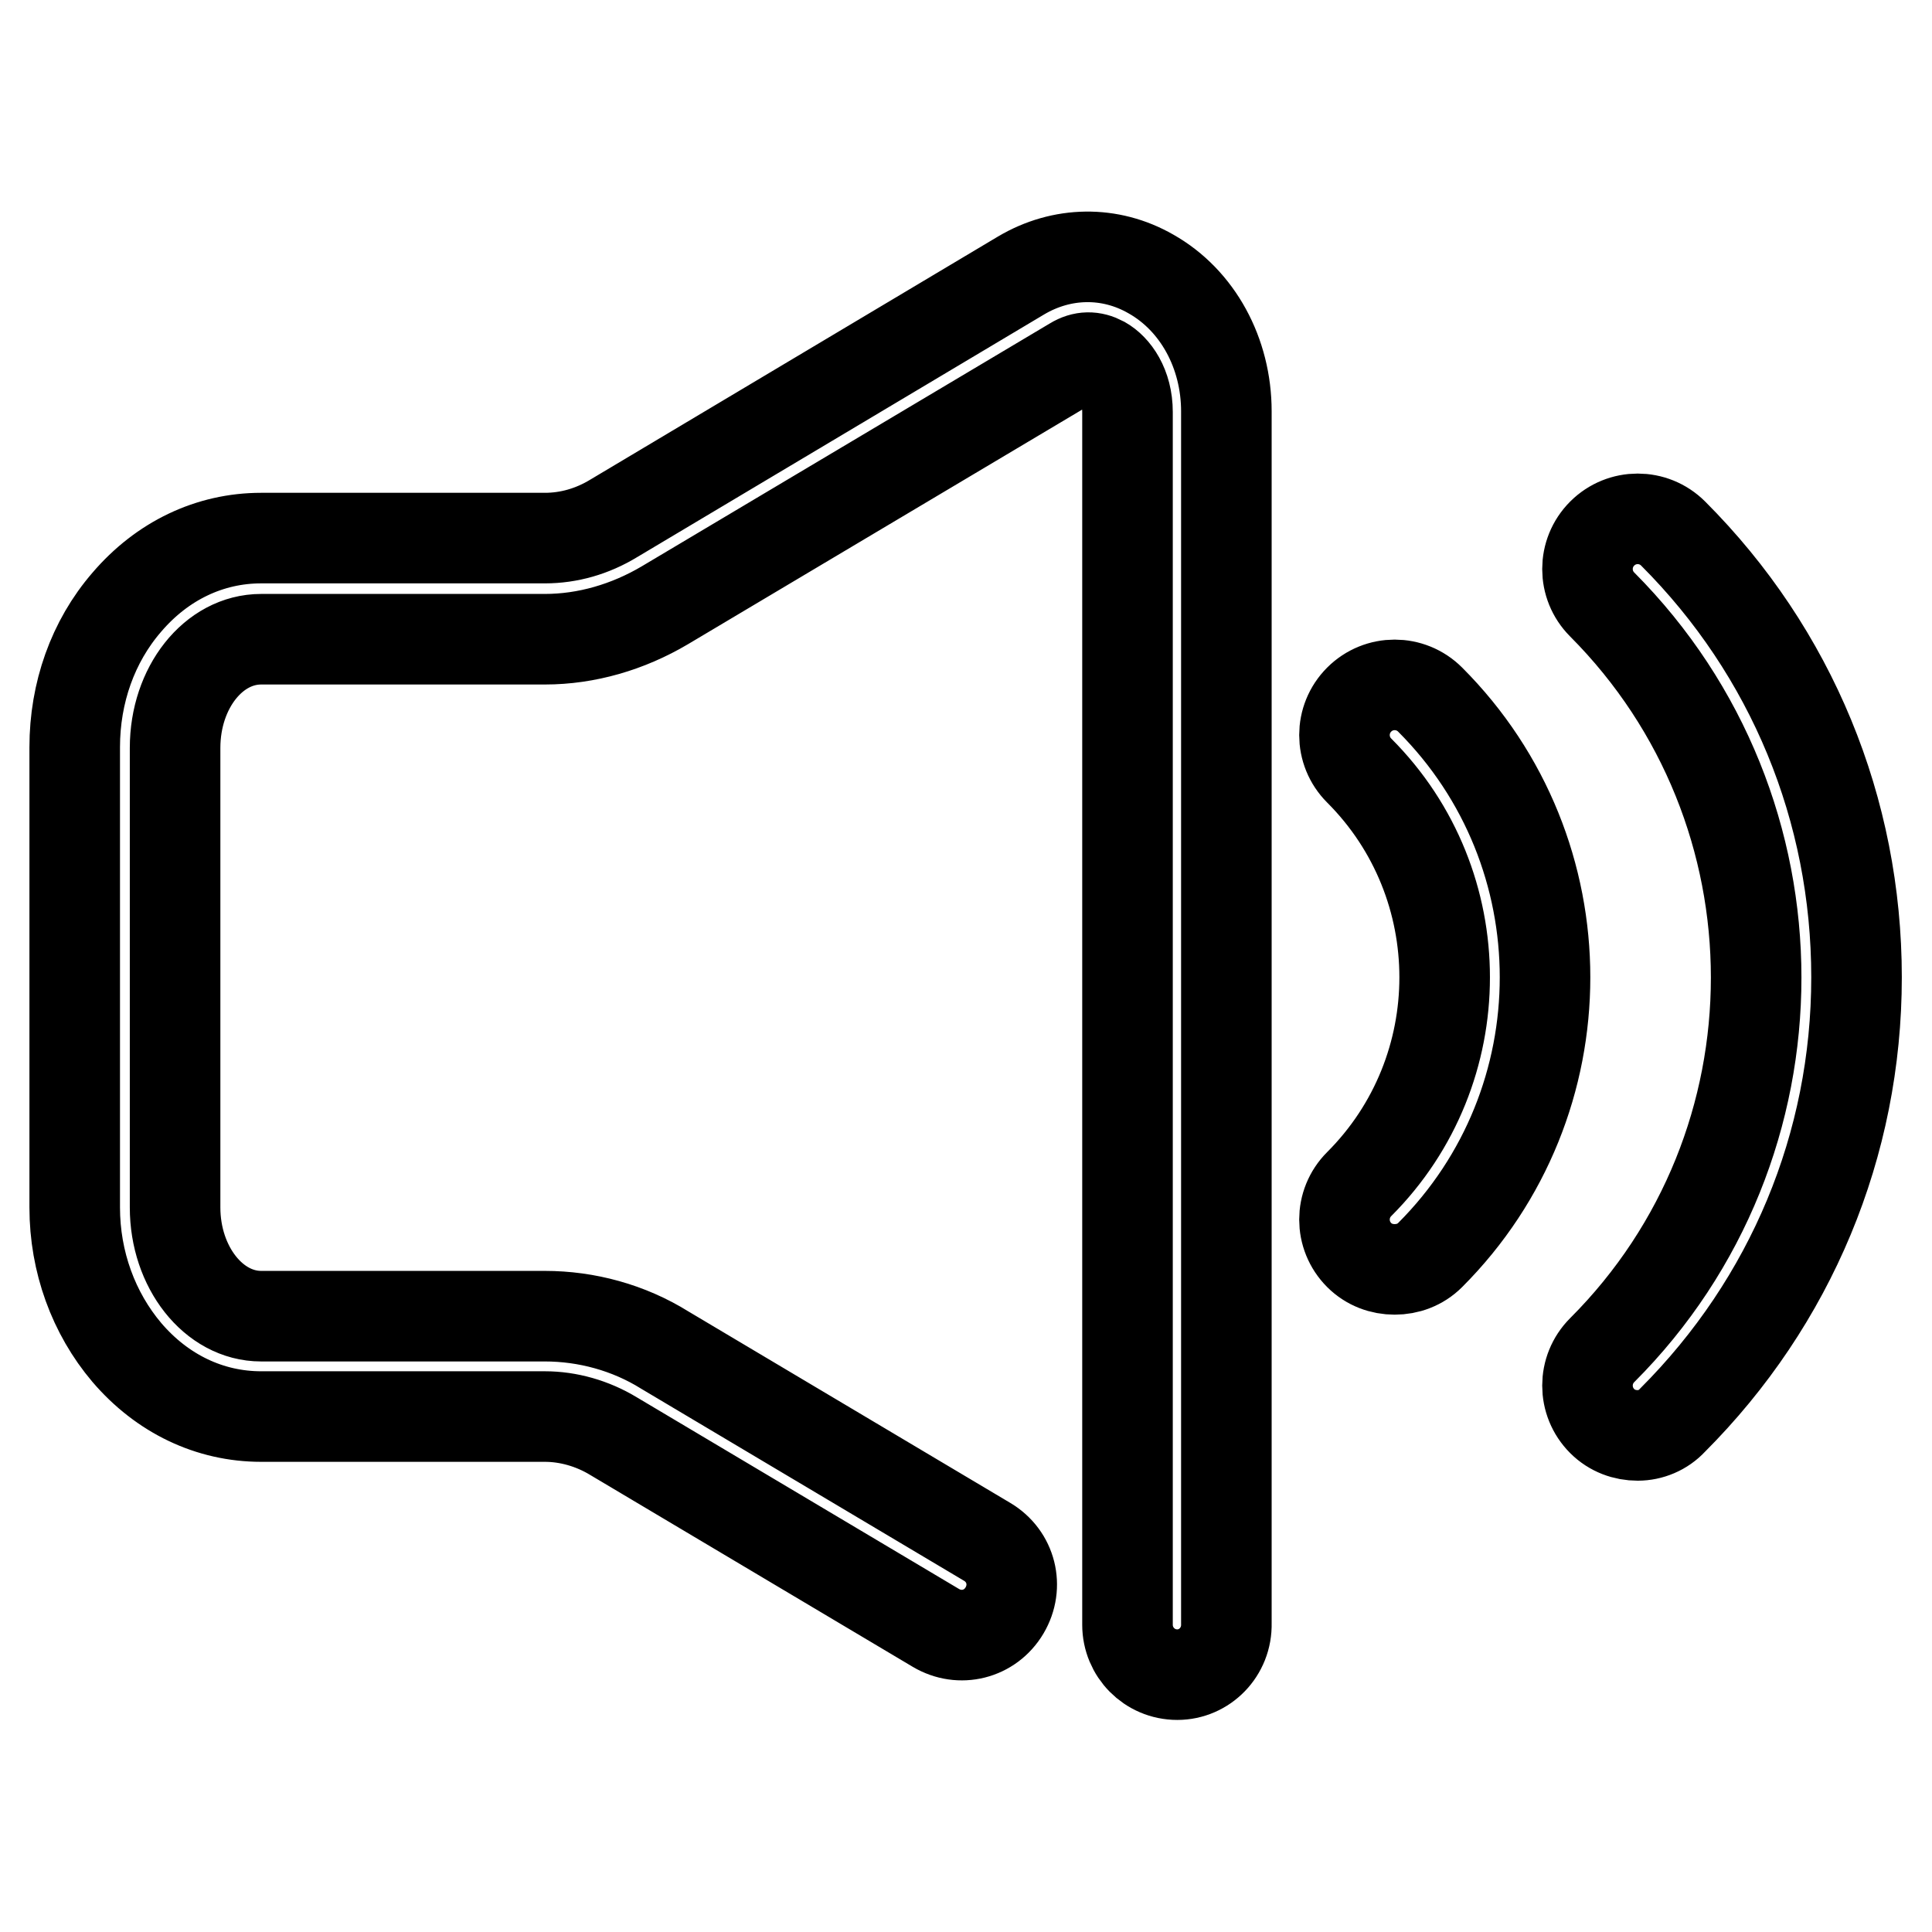 <?xml version="1.0" encoding="utf-8"?>
<!-- Svg Vector Icons : http://www.onlinewebfonts.com/icon -->
<!DOCTYPE svg PUBLIC "-//W3C//DTD SVG 1.1//EN" "http://www.w3.org/Graphics/SVG/1.1/DTD/svg11.dtd">
<svg version="1.1" xmlns="http://www.w3.org/2000/svg" xmlns:xlink="http://www.w3.org/1999/xlink" x="0px" y="0px" viewBox="0 0 256 256" enable-background="new 0 0 256 256" xml:space="preserve">
<g> <path stroke-width="12" fill-opacity="0" stroke="#000000"  d="M156,221.9c-3.7,0-6.6-3-6.6-6.6V54.6c0-3.5-1.7-5.8-3.3-6.7c-1.3-0.7-2.6-0.7-3.9,0.1L88.1,80.2 c-4.9,2.9-10.4,4.5-15.9,4.5H34.6c-6.3,0-11.4,6.4-11.4,14.4v60.9c0,7.9,5.1,14.4,11.4,14.4h37.6c5.5,0,11.1,1.5,15.9,4.5 l42.7,25.4c3.2,1.9,4.2,5.9,2.3,9.1c-1.9,3.2-5.9,4.2-9.1,2.3l-42.7-25.4c-2.8-1.7-6-2.6-9.1-2.6H34.6c-6.8,0-13.1-3-17.8-8.5 c-4.4-5.2-6.9-12-6.9-19.2V99c0-7.2,2.4-14,6.9-19.2c4.7-5.5,11-8.5,17.8-8.5h37.6c3.2,0,6.3-0.9,9.1-2.6l54-32.2 c5.4-3.2,11.8-3.3,17.2-0.2c6.2,3.5,10,10.5,10,18.2v160.6C162.6,218.9,159.6,221.9,156,221.9L156,221.9z M217,190.2 c-1.7,0-3.4-0.6-4.7-1.9c-2.6-2.6-2.6-6.8,0-9.4c27.2-27.2,27.2-71.5,0-98.8c-2.6-2.6-2.6-6.8,0-9.4c2.6-2.6,6.8-2.6,9.4,0 c15.7,15.7,24.3,36.6,24.3,58.8c0,22.2-8.7,43-24.4,58.7C220.4,189.5,218.7,190.2,217,190.2z M184.8,168.2c-1.7,0-3.4-0.6-4.7-1.9 c-2.6-2.6-2.6-6.8,0-9.4c15.1-15.1,15.1-39.7,0-54.8c-2.6-2.6-2.6-6.8,0-9.4c2.6-2.6,6.8-2.6,9.4,0c20.3,20.3,20.3,53.3,0,73.6 C188.2,167.6,186.5,168.2,184.8,168.2z"/></g>
</svg>